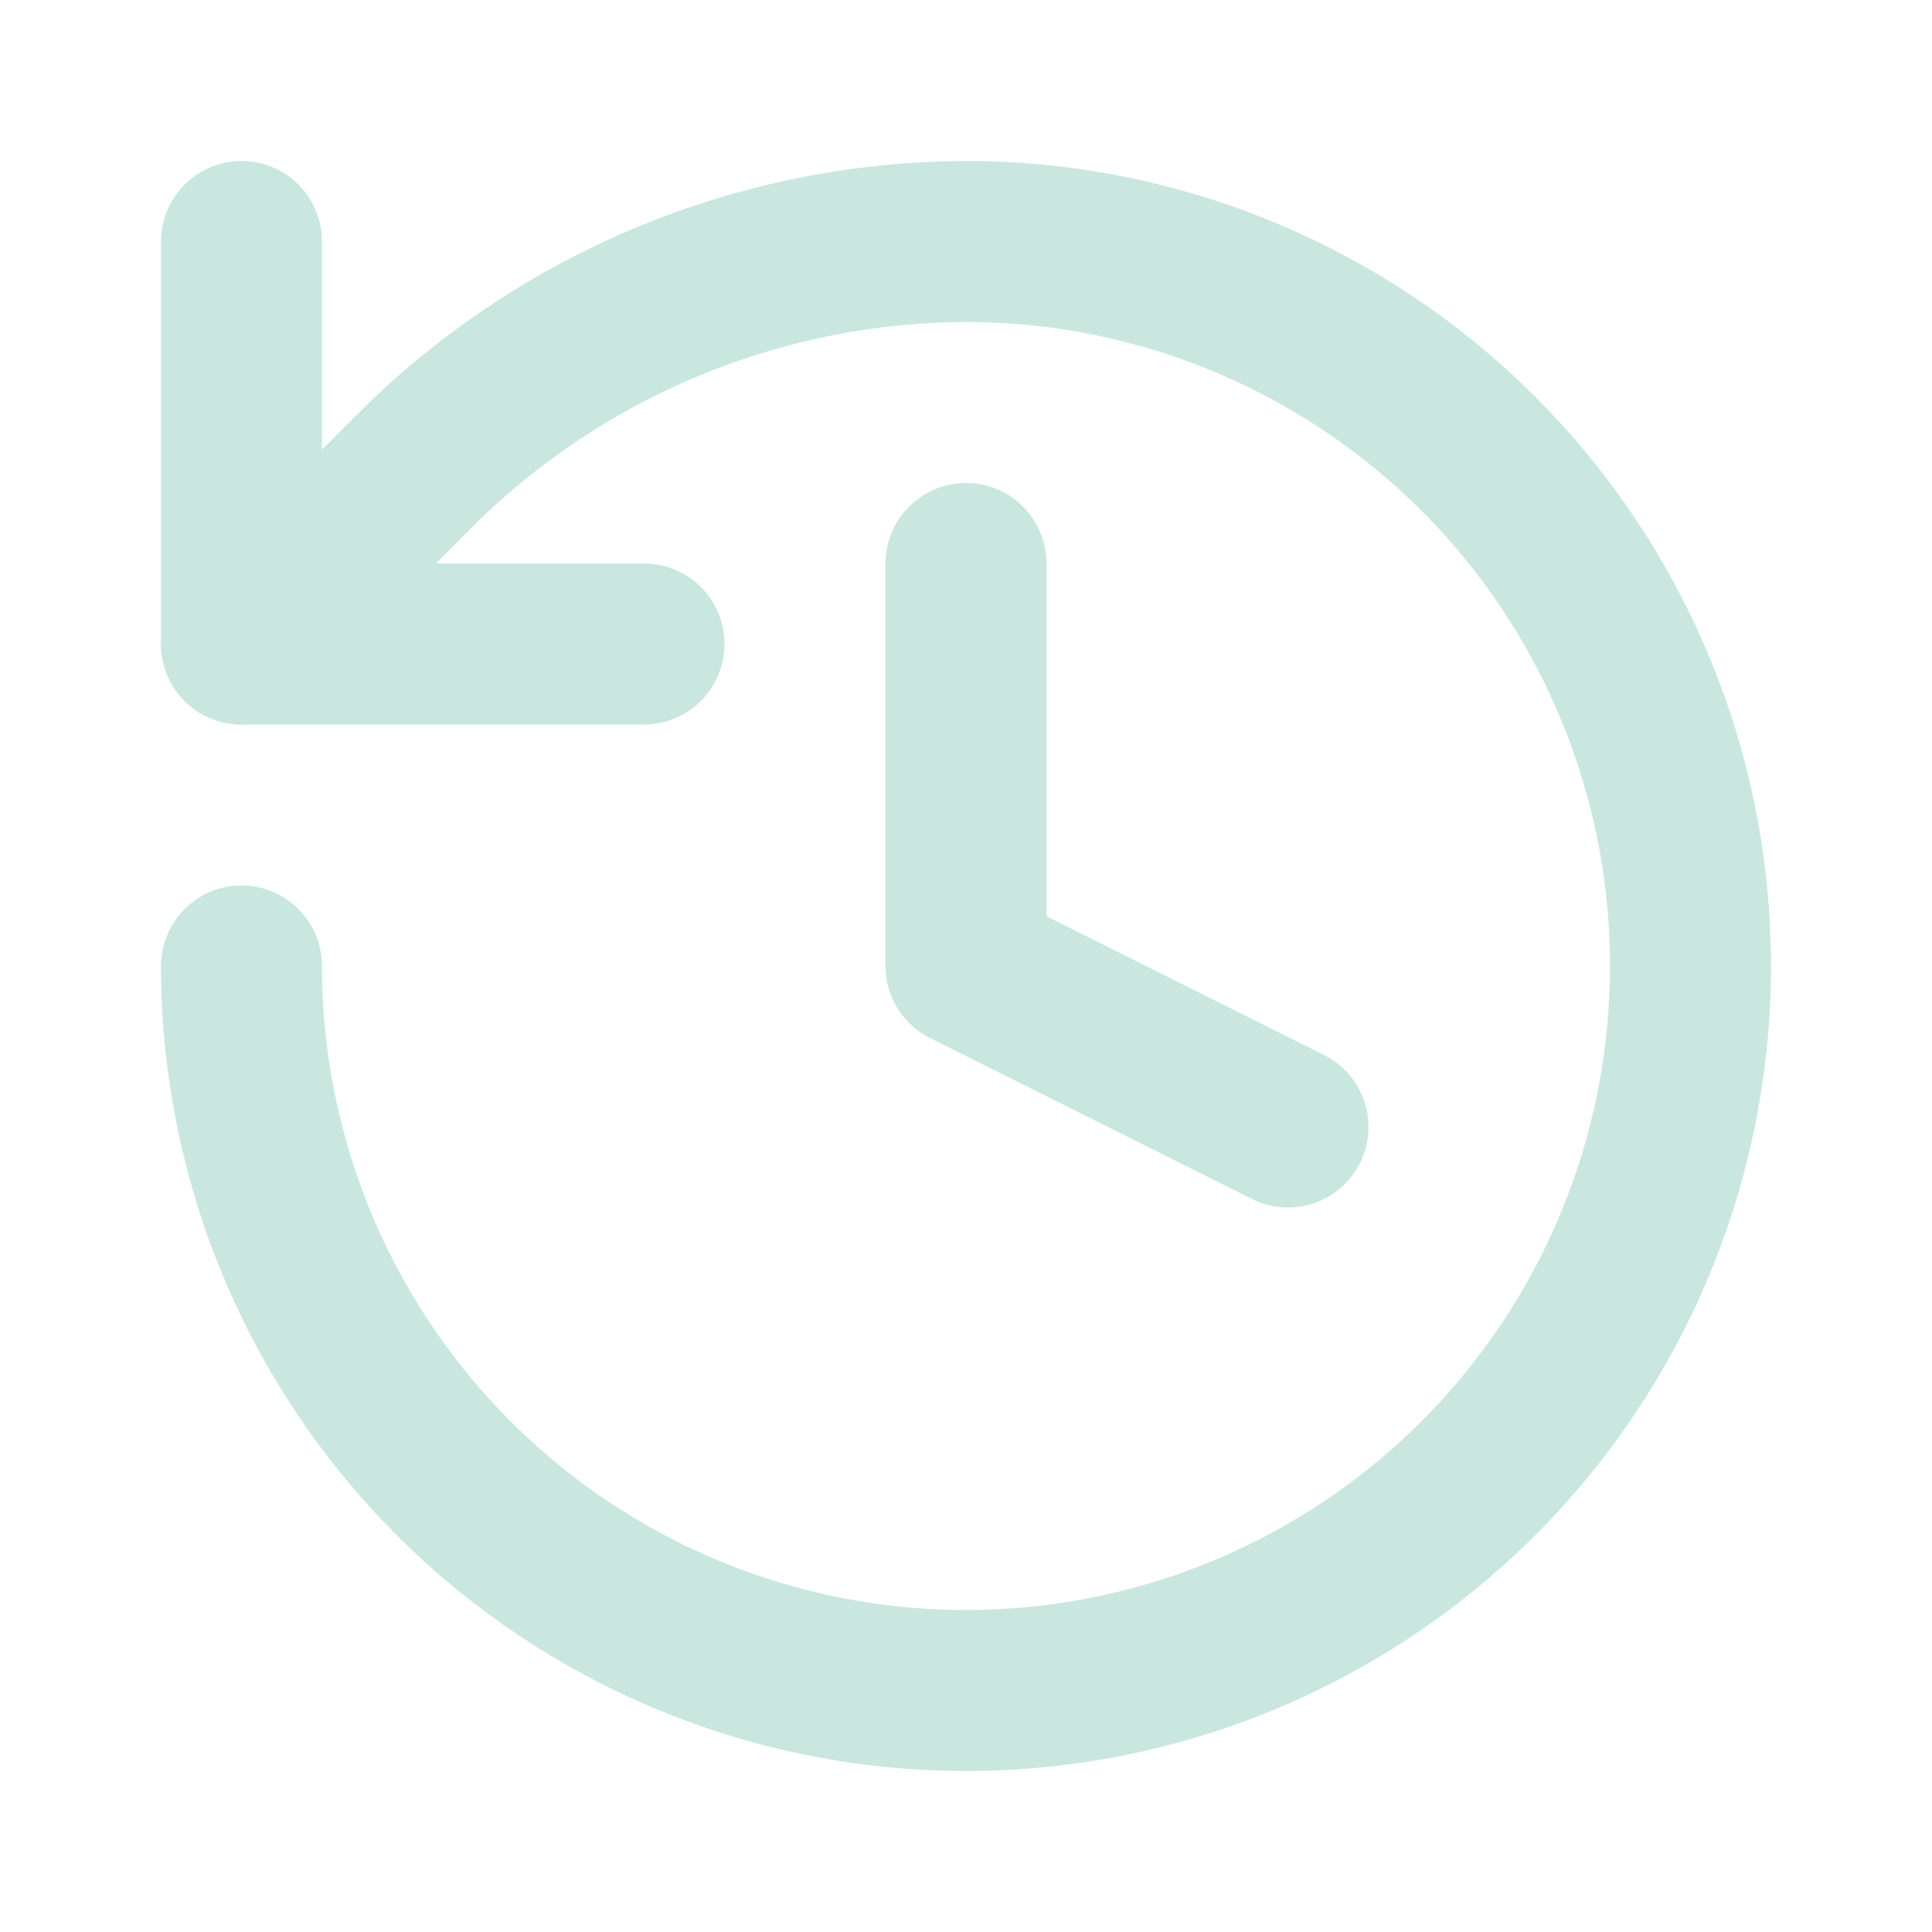 <svg xmlns="http://www.w3.org/2000/svg" width="24" height="24" viewBox="0 0 24 24" fill="none" stroke="#c9e7de" stroke-width="2" stroke-linecap="round" stroke-linejoin="round" class="lucide lucide-history">
  <path d="M3 12a9 9 0 1 0 9-9 9.75 9.75 0 0 0-6.74 2.74L3 8"/>
  <path d="M3 3v5h5"/>
  <path d="M12 7v5l4 2"/>
</svg>